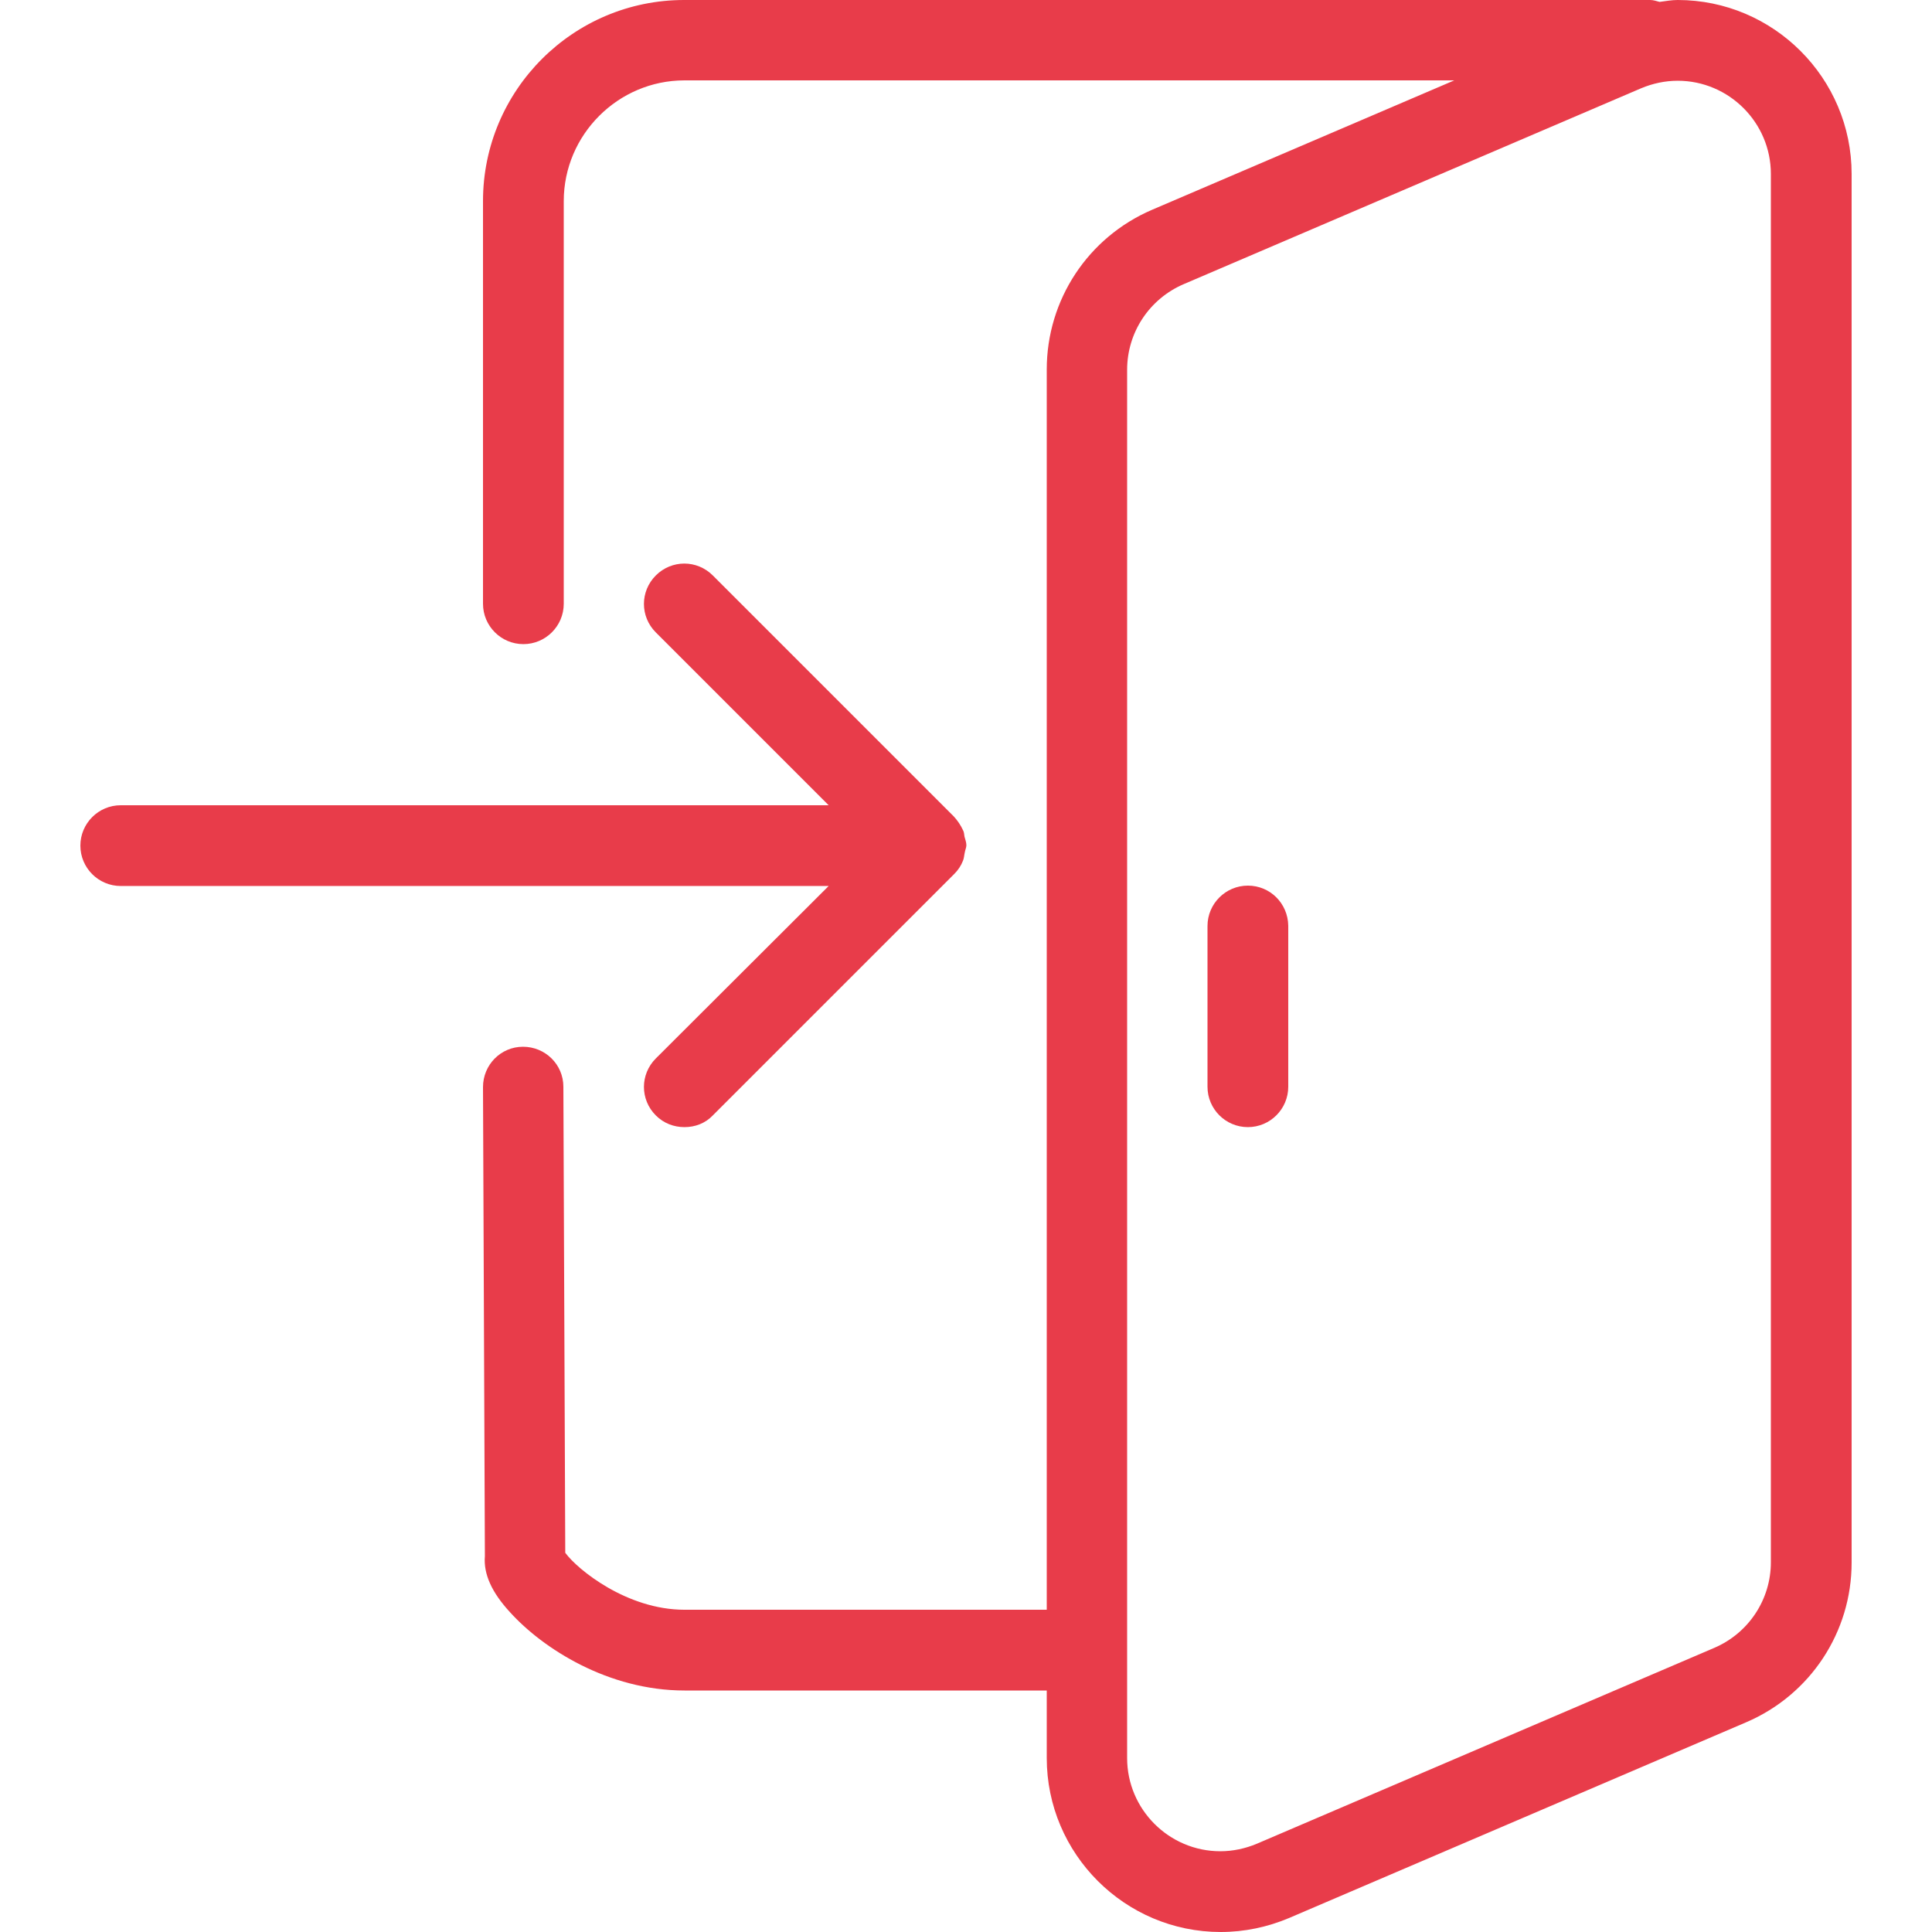 <?xml version="1.0" encoding="utf-8"?>
<!-- Generator: Adobe Illustrator 22.0.0, SVG Export Plug-In . SVG Version: 6.00 Build 0)  -->
<svg version="1.1" id="Layer_1" xmlns="http://www.w3.org/2000/svg" xmlns:xlink="http://www.w3.org/1999/xlink" x="0px" y="0px"
	 viewBox="0 0 512 512" style="enable-background:new 0 0 512 512;" xml:space="preserve">
<style type="text/css">
	.st0{fill:#E83C4A;}
</style>
<g>
	<g>
		<g>
			<path class="st0" d="M173.8,280.5c-4.2,4.2-4.2,10.9,0,15.1c2.1,2.1,4.8,3.1,7.6,3.1s5.5-1,7.5-3.1l64-64c1-1,1.8-2.2,2.3-3.5
				c0.3-0.7,0.3-1.5,0.5-2.3c0.1-0.6,0.4-1.2,0.4-1.8c0-0.8-0.3-1.5-0.5-2.3c-0.1-0.6-0.1-1.2-0.4-1.7c-0.6-1.3-1.4-2.5-2.4-3.6
				l-63.9-63.9c-4.2-4.2-10.9-4.2-15.1,0c-4.2,4.2-4.2,10.9,0,15.1l45.8,45.8H32c-5.9,0-10.7,4.8-10.7,10.7s4.8,10.7,10.7,10.7
				h187.6L173.8,280.5z"/>
			<path class="st0" d="M444.6,0c-1.6,0-3.2,0.3-4.8,0.5C439,0.3,438.2,0,437.3,0h-256C151.9,0,128,23.9,128,53.3V160
				c0,5.9,4.8,10.7,10.7,10.7s10.7-4.8,10.7-10.7V53.3c0-17.6,14.4-32,32-32h204l-80.1,34.3c-17,7.3-27.9,23.9-27.9,42.3v328.7h-96
				c-15.3,0-28.4-10.7-31.6-15.1L149.3,288c0-5.9-4.8-10.6-10.7-10.6c0,0,0,0,0,0c-5.9,0-10.6,4.8-10.6,10.7l0.5,124.3
				c-0.4,4.7,1.8,9.6,6.7,14.9c8.7,9.6,26,20.7,46.2,20.7h96v17.9c0,25.4,20.7,46.1,46.1,46.1c6.3,0,12.4-1.3,18.1-3.7l121.2-51.9
				c17-7.3,27.9-23.9,27.9-42.3V46.1C490.7,20.7,470,0,444.6,0z M469.3,414c0,9.9-5.9,18.8-15,22.7l-121.2,51.9
				c-3.1,1.3-6.4,2-9.7,2c-13.6,0-24.7-11.1-24.7-24.7V98c0-9.9,5.9-18.8,15-22.7l121.2-51.9c3.1-1.3,6.4-2,9.7-2
				c13.6,0,24.7,11.1,24.7,24.7V414z"/>
			<path class="st0" d="M330.7,234.7c-5.9,0-10.7,4.8-10.7,10.7V288c0,5.9,4.8,10.7,10.7,10.7s10.7-4.8,10.7-10.7v-42.7
				C341.3,239.4,336.6,234.7,330.7,234.7z"/>
		</g>
	</g>
</g>
</svg>
